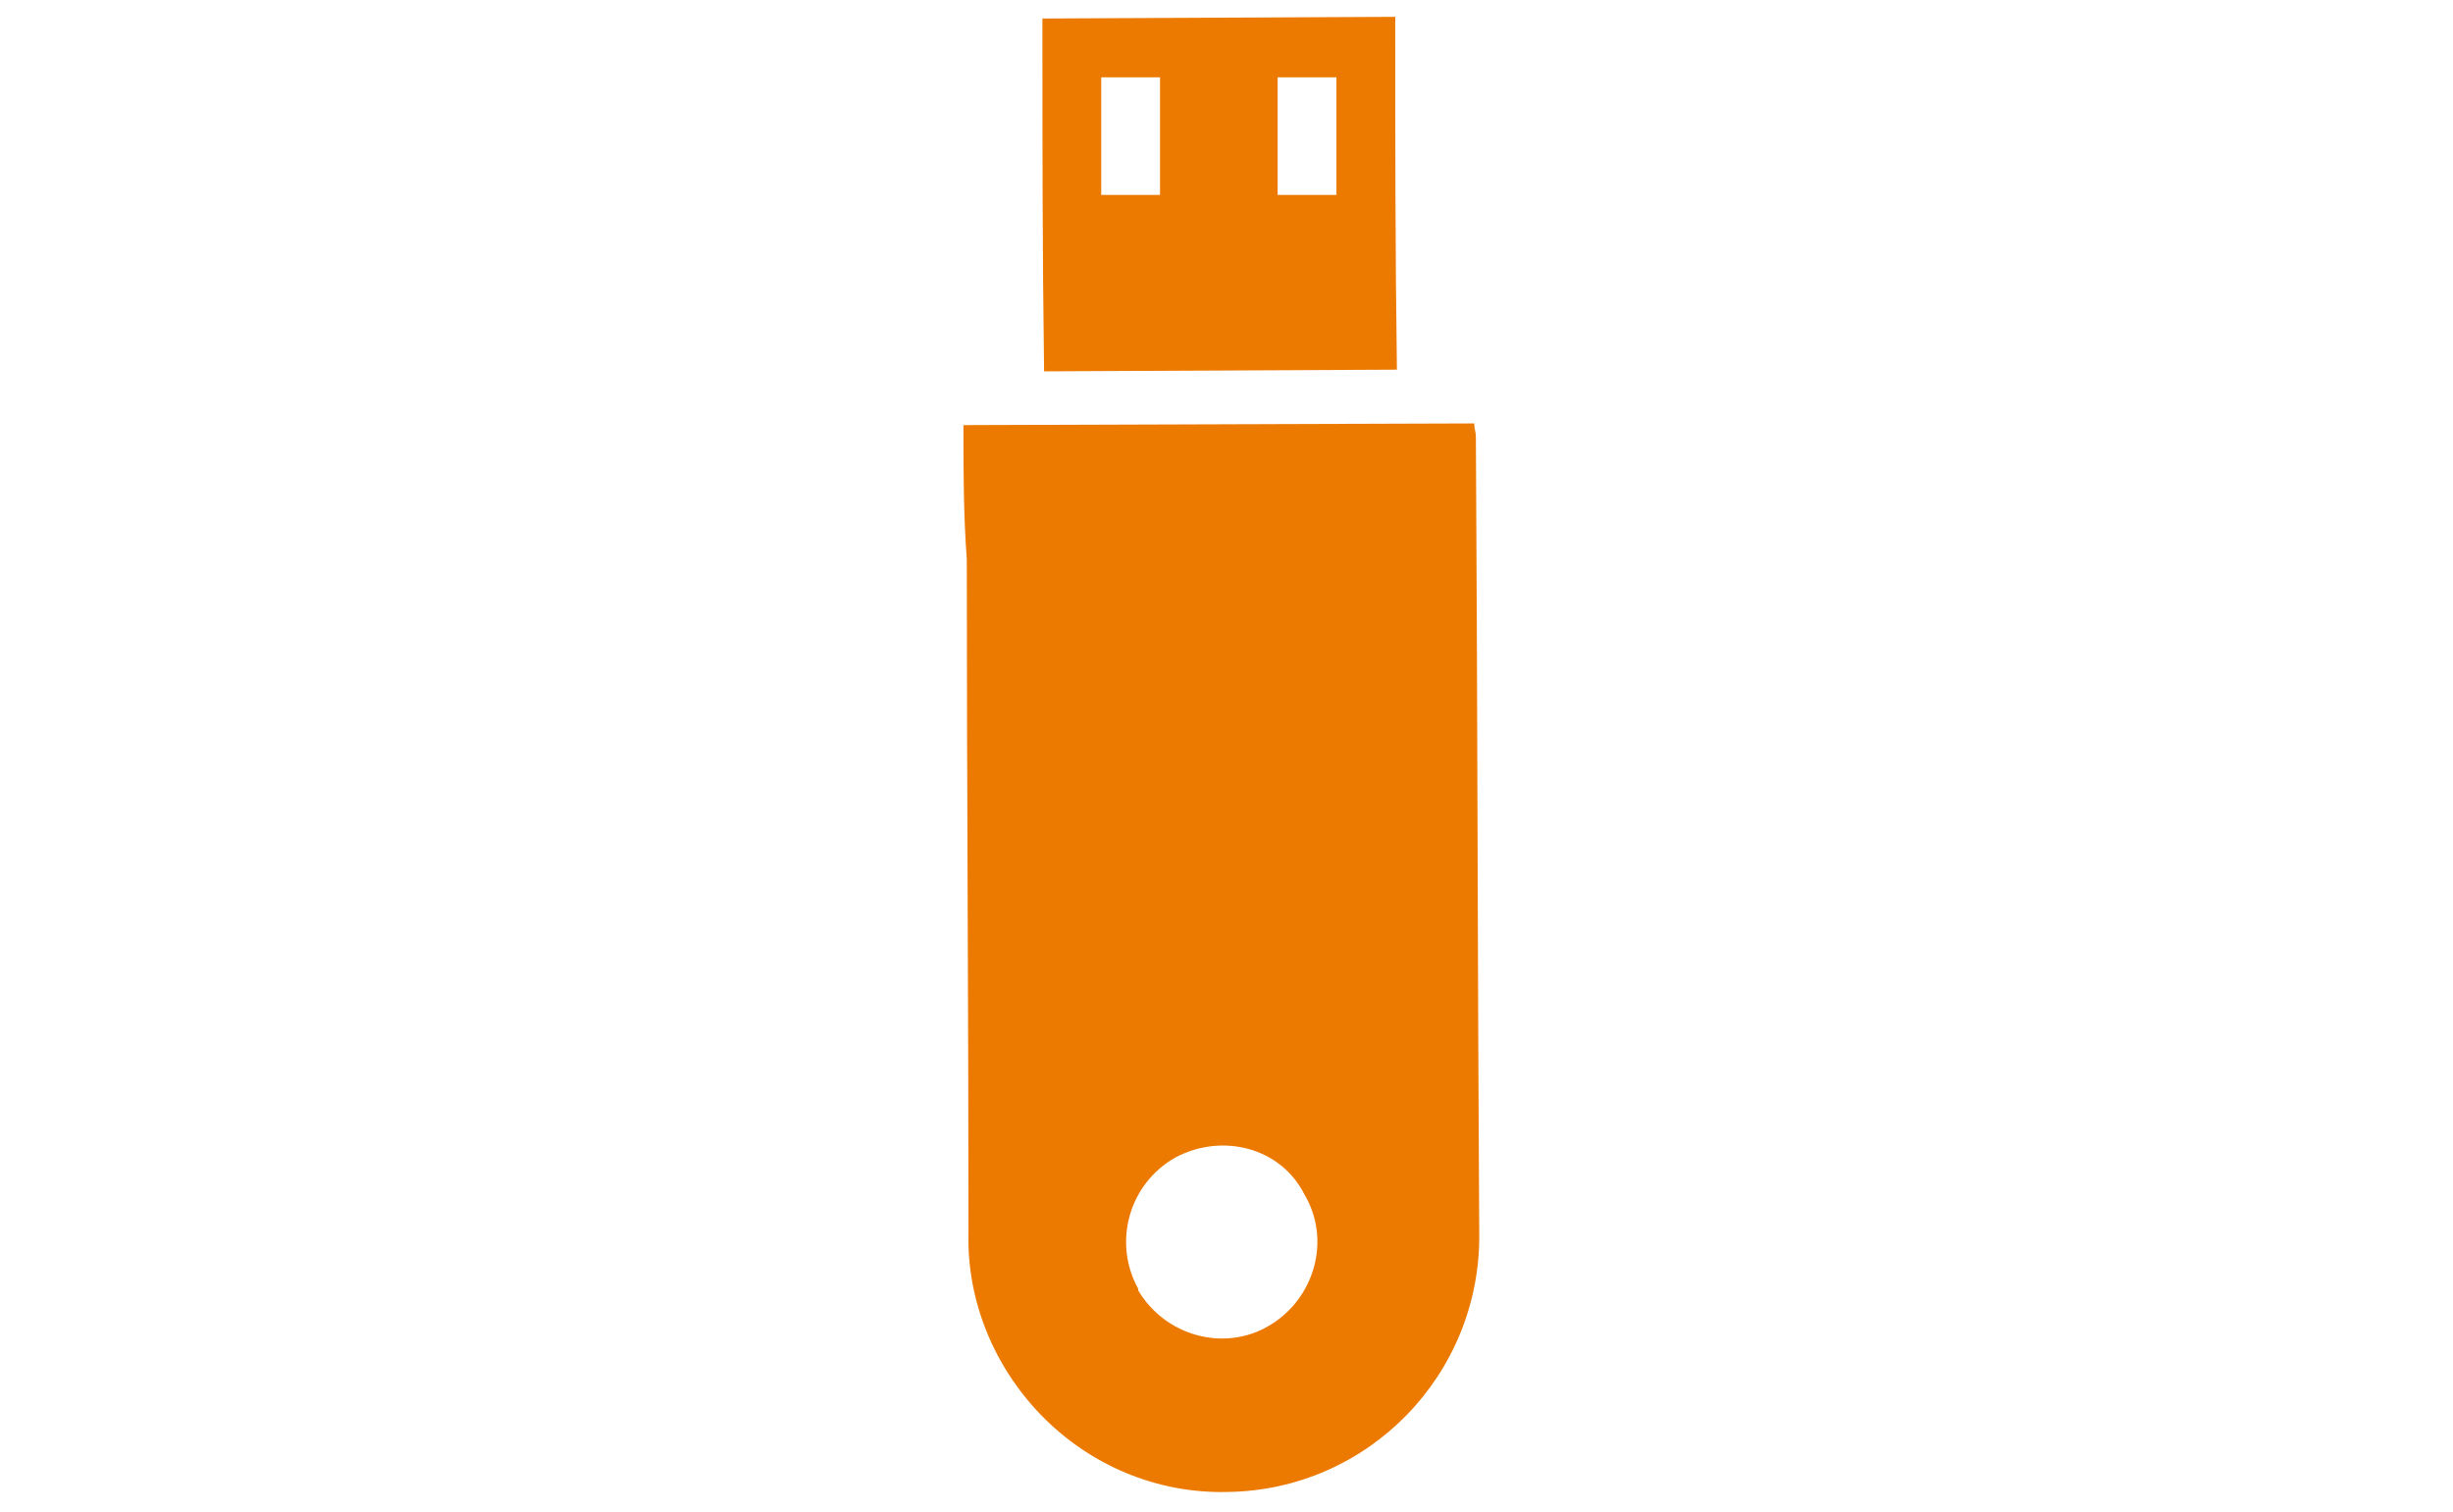 <?xml version="1.0" encoding="utf-8"?>
<!-- Generator: Adobe Illustrator 23.0.5, SVG Export Plug-In . SVG Version: 6.00 Build 0)  -->
<svg version="1.1" id="圖層_1" xmlns="http://www.w3.org/2000/svg" xmlns:xlink="http://www.w3.org/1999/xlink" x="0px" y="0px"
	 viewBox="0 0 146 90" style="enable-background:new 0 0 146 90;" xml:space="preserve">
<style type="text/css">
	.st0{fill:#EC7900;}
</style>
<g id="Group_597" transform="translate(-519.557 -630.198)">
	<path id="Path_4303" class="st0" d="M576.9,655.5l30.4-0.1c0,0.3,0.1,0.5,0.1,0.8c0.1,15.8,0.1,31.6,0.2,47.4
		c0.1,8.4-6.6,15.3-15,15.4c-4.2,0.1-8.2-1.6-11.1-4.6c-2.8-2.9-4.4-6.8-4.3-10.8c0-13.4-0.1-26.7-0.1-40.1
		C576.9,660.8,576.9,658.2,576.9,655.5z M589.5,699.1c-2.8,1.6-3.7,5.1-2.2,7.8c0,0,0,0,0,0.1c1.6,2.7,5.1,3.7,7.8,2.1
		s3.7-5.1,2.1-7.8l0,0C595.8,698.5,592.3,697.6,589.5,699.1L589.5,699.1L589.5,699.1z"/>
	<path id="Path_4304" class="st0" d="M581.6,631.3l21-0.1c0,7,0,14,0.1,21l-21,0.1C581.6,645.3,581.6,638.4,581.6,631.3z
		 M585.1,634.8c0,2.4,0,4.7,0,7h3.5c0-2.4,0-4.6,0-7H585.1z M599.1,641.8c0-2.4,0-4.7,0-7h-3.5c0,2.4,0,4.7,0,7H599.1z"/>
</g>
</svg>
